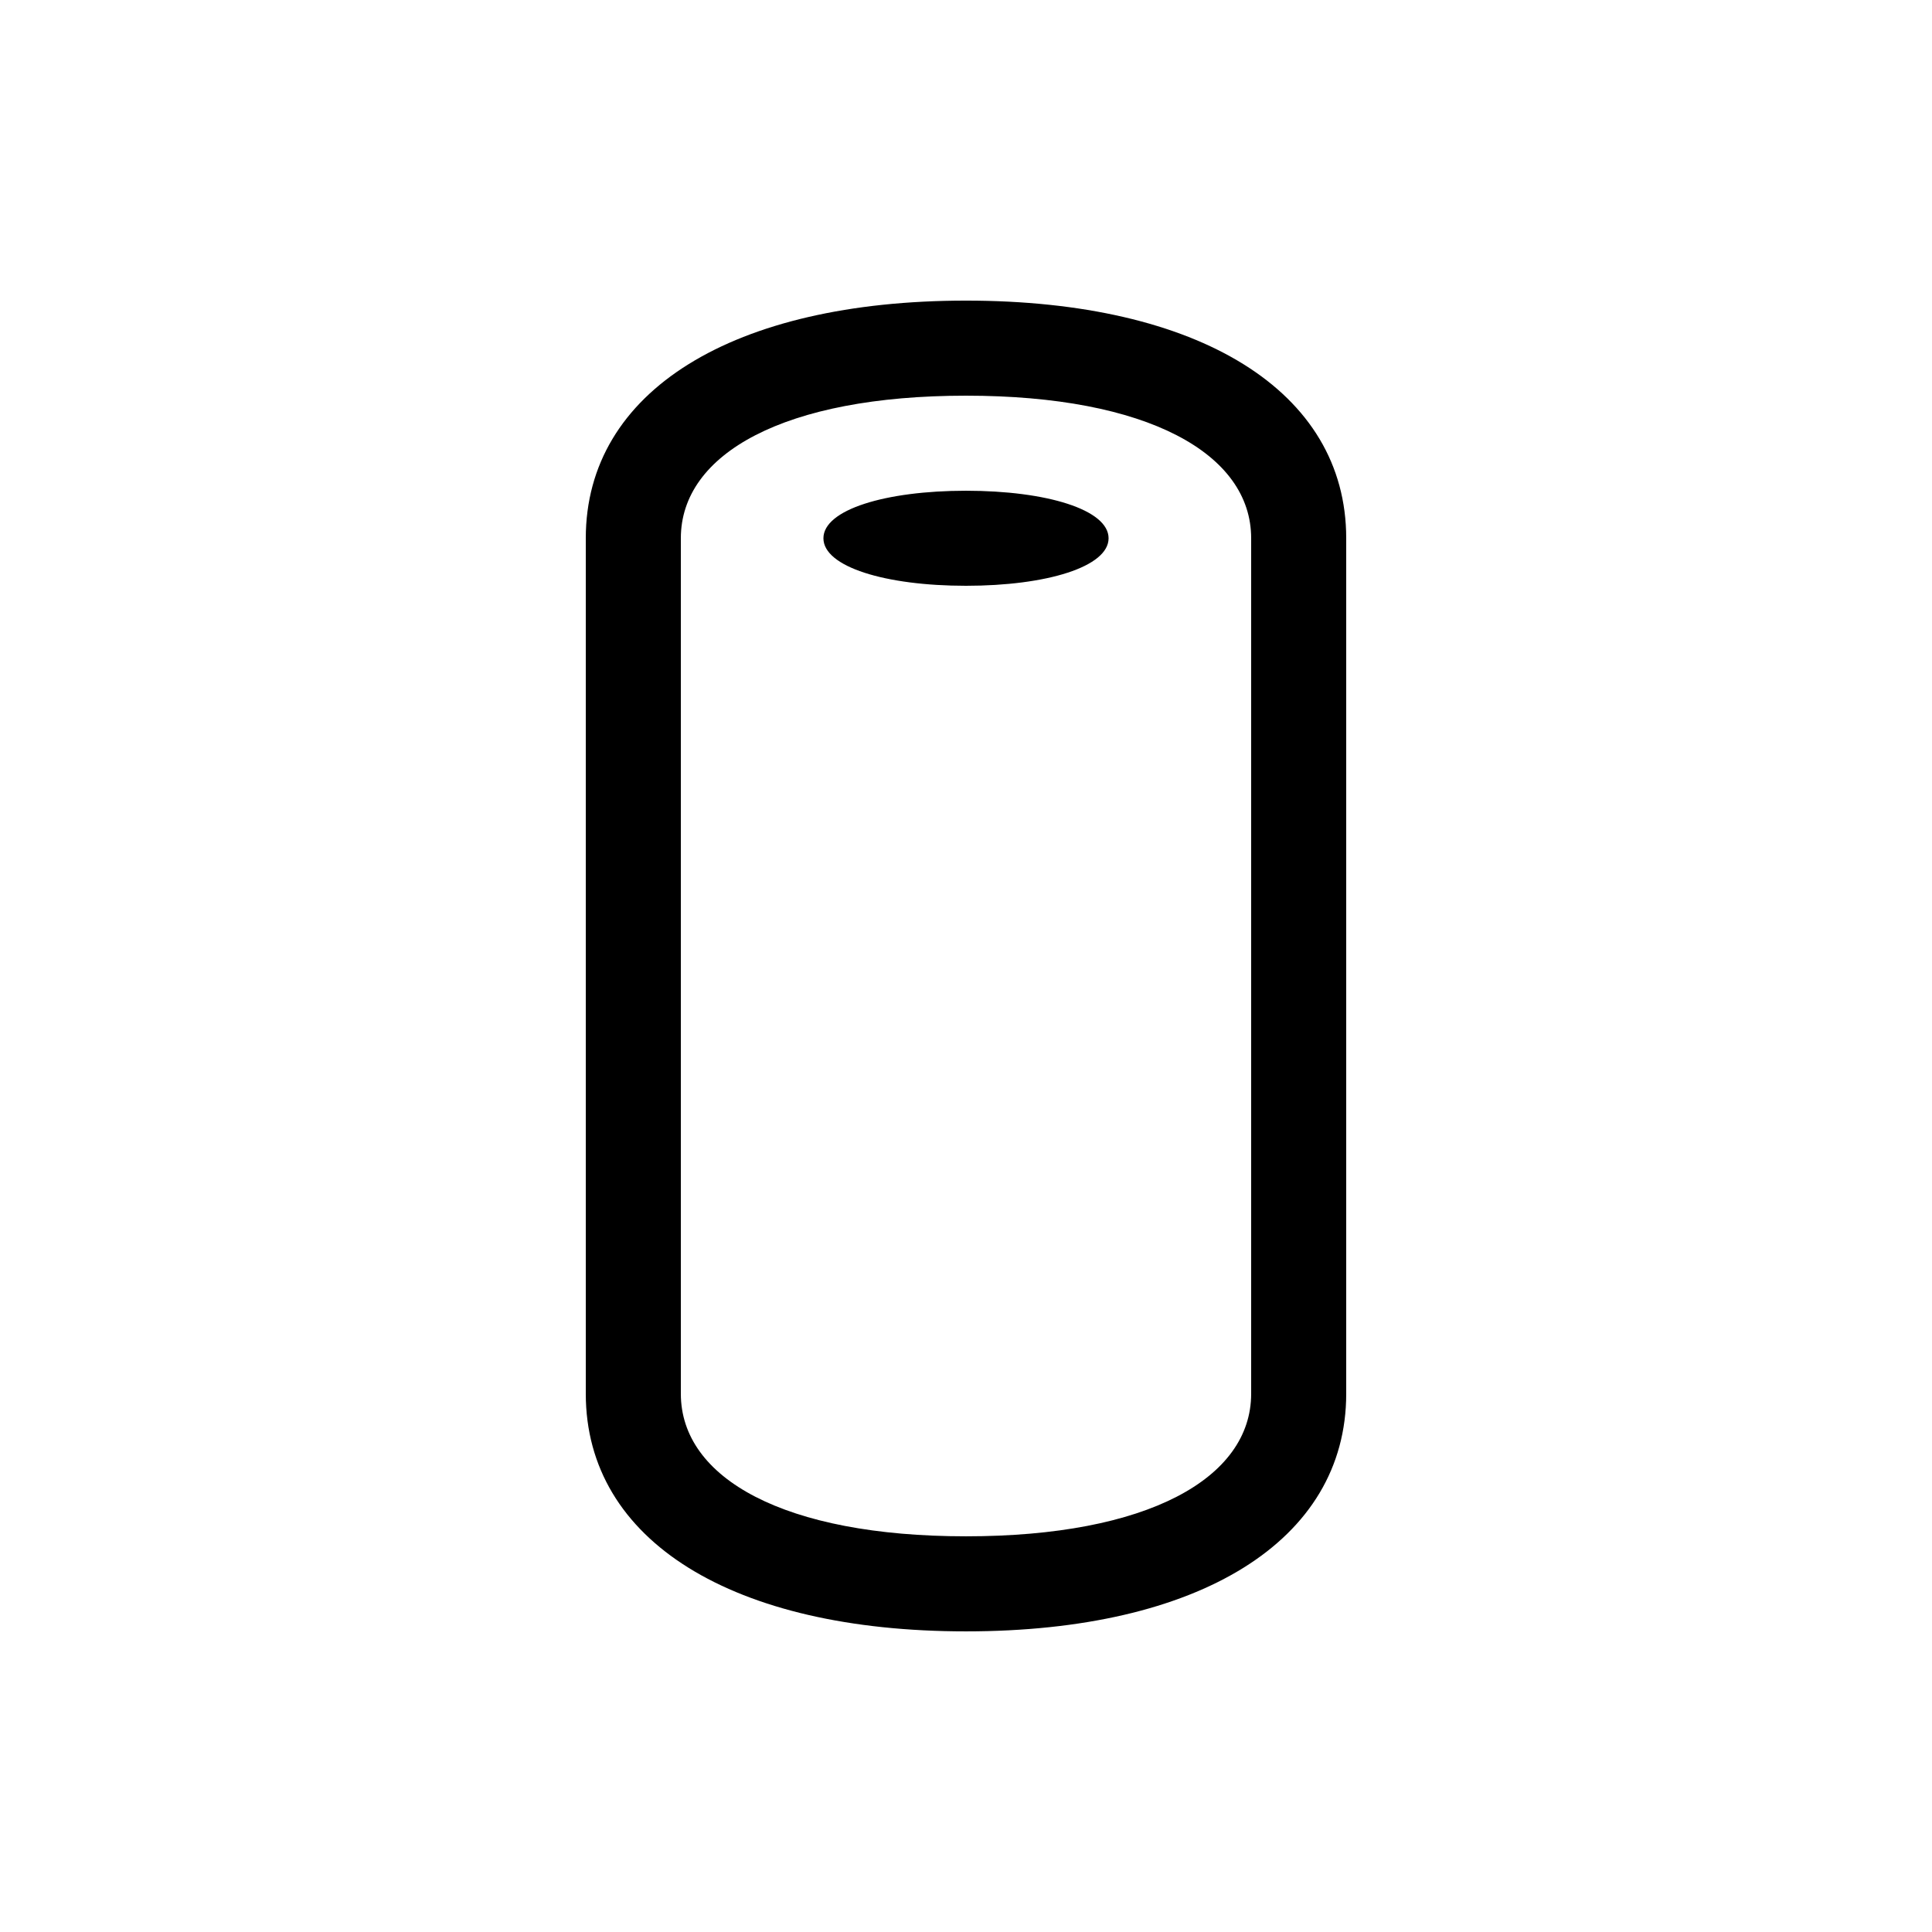 <?xml version="1.0" encoding="UTF-8"?>
<!-- Uploaded to: SVG Repo, www.svgrepo.com, Generator: SVG Repo Mixer Tools -->
<svg fill="#000000" width="800px" height="800px" version="1.1" viewBox="144 144 512 512" xmlns="http://www.w3.org/2000/svg">
 <path d="m400 576.33c61.715 0 100.76-23.93 100.76-62.977v-226.71c0-39.047-39.047-62.977-100.76-62.977s-100.76 23.93-100.76 62.977v226.71c0 39.047 39.047 62.977 100.76 62.977zm0-25.191c-48.113 0-75.57-15.367-75.57-37.785v-226.71c0-22.418 27.457-37.785 75.57-37.785s75.57 15.367 75.57 37.785v226.71c0 22.418-27.457 37.785-75.57 37.785zm0-251.9c21.41 0 37.785-5.039 37.785-12.594 0-7.559-16.375-12.594-37.785-12.594s-37.785 5.039-37.785 12.594c0 7.559 16.375 12.594 37.785 12.594z"/>
</svg>